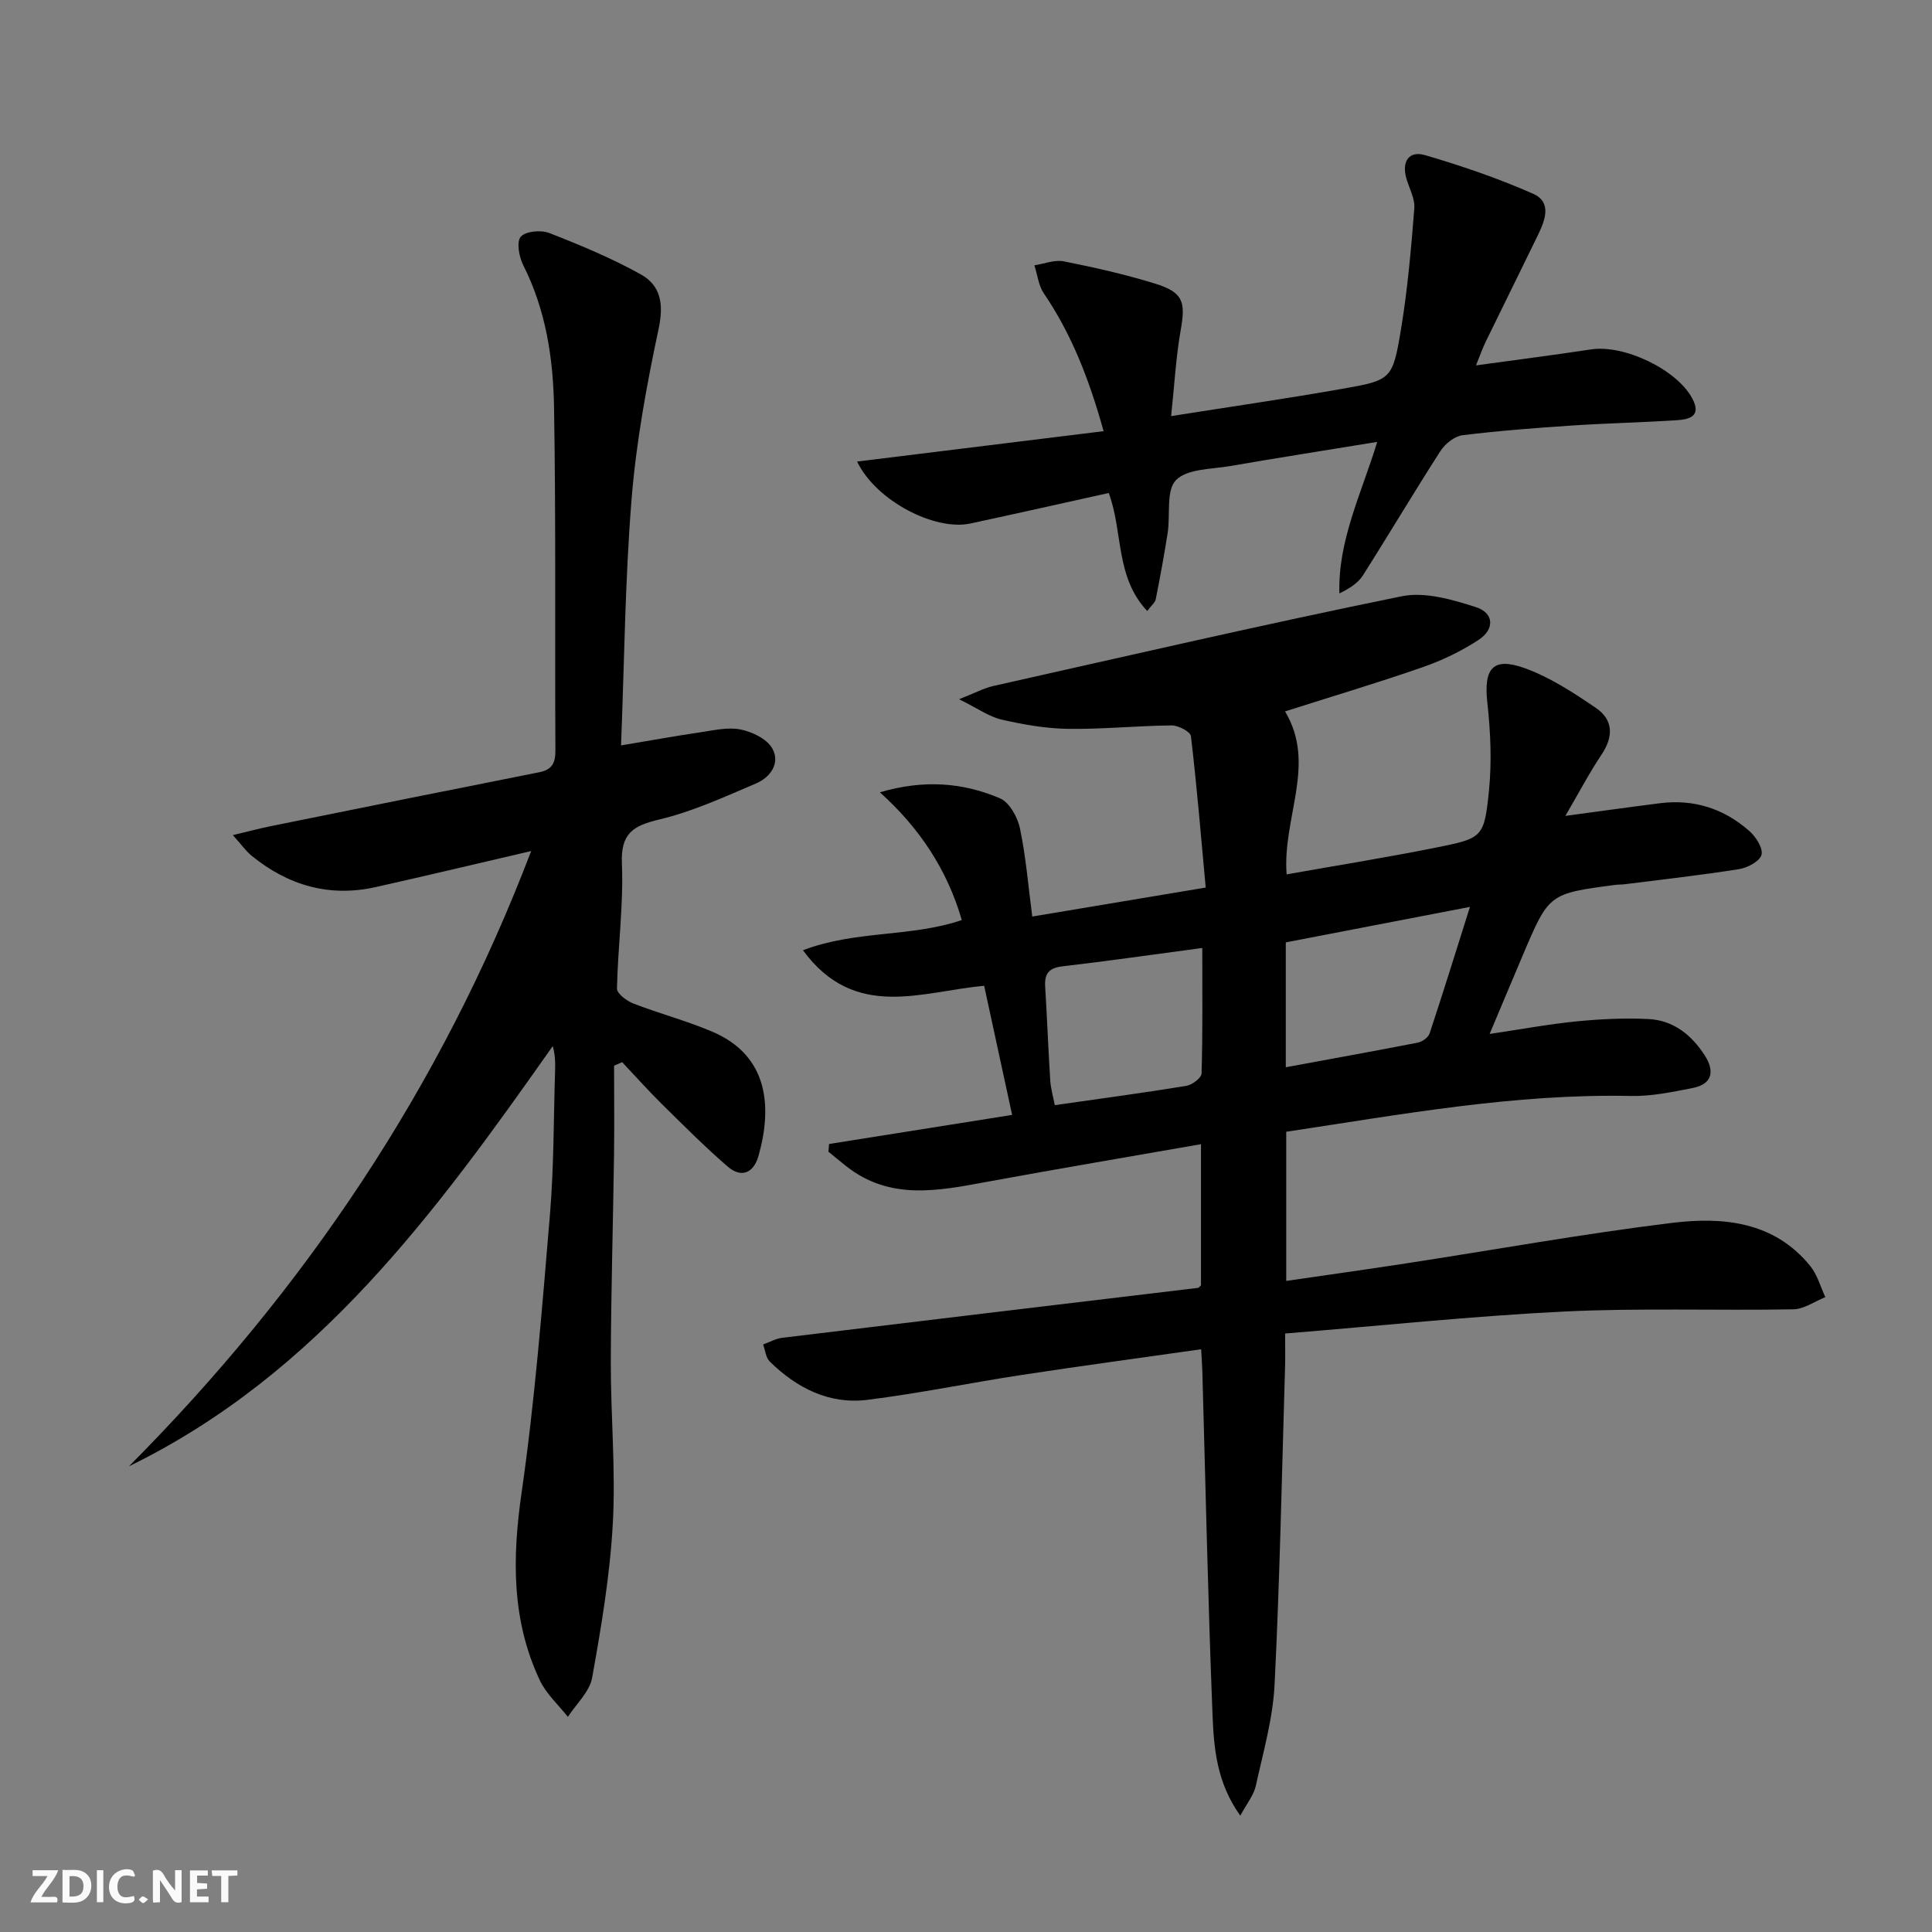 <svg enable-background="new 0 0 400 400" viewBox="0 0 400 400" xmlns="http://www.w3.org/2000/svg"><rect x="0" y="0" width="400" height="400" fill="#808080" stroke="none"/><g fill="#fbfafa"><path d="m37.59 393.81c-.92.31-1.52.05-2-.78-.7-1.2-1.52-2.34-2.47-3.78v4.59c-.55.03-.95.05-1.41.07-.03-.37-.06-.64-.06-.91 0-1.91 0-3.81 0-5.7 1.13-.41 1.77-.03 2.29.91.62 1.11 1.38 2.14 2.31 3.19v-4.2h1.35v6.61z"/><path d="m12.94 393.88v-6.75c1.9.19 3.93-.54 5.37 1.29.8 1.01.78 2.88.03 3.97-1.37 1.97-3.4 1.51-5.4 1.49m1.45-1.22c2.04.12 2.92-.58 2.89-2.21-.03-1.51-.98-2.19-2.89-2z"/><path d="m11.81 393.87h-5.49c.68-2.18 2.47-3.48 3.51-5.45h-3.08v-1.21h5.29c-.71 2.13-2.44 3.48-3.47 5.51.86 0 1.63.04 2.39-.01.79-.05 1.14.21.85 1.16"/><path d="m39.33 393.86v-6.61h3.7v1.07h-2.22v1.52c.68.04 1.34.09 2.07.13v1.07c-.72.05-1.38.09-2.1.14v1.48h2.4v1.19h-3.85z"/><path d="m27.71 388.56c-1.15-.3-2.46-.61-3.1.64-.37.73-.41 1.93-.06 2.67.63 1.35 1.99.93 3.17.68.35.94-.01 1.32-.93 1.46-1.62.25-3.05-.27-3.76-1.48-.73-1.25-.6-3.03.31-4.17.88-1.11 2.71-1.7 4-1.16.32.13.44.74.65 1.12-.1.08-.19.16-.28.24"/><path d="m49.15 387.24v1.07c-.59.02-1.17.05-1.87.08v5.44h-1.48v-5.44h-1.85c-.05-.4-.08-.73-.13-1.15z"/><path d="m20.06 387.21h1.33v6.62h-1.33z"/><path d="m30.68 393.25c-.49.38-.8.79-1.05.76-.32-.05-.6-.45-.9-.7.26-.24.51-.64.8-.67.29-.04.62.3 1.15.61"/></g><path d="m266.07 276.09c0 2.89.05 4.86-.01 6.84-.66 21.95-1.08 43.91-2.17 65.83-.35 7.04-2.36 14.03-3.89 20.98-.43 1.93-1.85 3.65-3.21 6.18-4.98-6.98-5.49-14.21-5.76-21.2-.94-23.61-1.43-47.24-2.1-70.86-.04-1.3-.14-2.59-.25-4.51-12.62 1.8-24.91 3.45-37.16 5.32-10.66 1.63-21.25 3.82-31.95 5.15-7.91.99-14.62-2.45-20.2-7.93-.82-.81-.93-2.33-1.38-3.53 1.34-.48 2.64-1.23 4.01-1.39 28.68-3.48 57.37-6.9 86.06-10.33.13-.02.24-.2.59-.52 0-9.37 0-18.96 0-29.23-15.05 2.64-29.75 5.11-44.4 7.81-10.05 1.86-20.02 3.87-29.03-3.24-1.25-.99-2.47-2-3.7-3.01.04-.53.09-1.07.13-1.6 12.37-1.97 24.73-3.93 37.9-6.02-2-9.24-3.87-17.86-5.79-26.73-13.01 1.16-26.74 7.29-37.52-7.36 10.92-4.17 22.34-2.66 32.89-6.25-3.03-10.45-8.77-19.09-16.96-26.45 9.03-2.66 17.16-2.06 24.87 1.25 1.95.83 3.63 3.88 4.12 6.18 1.23 5.79 1.7 11.73 2.56 18.29 11.83-1.98 23.25-3.88 35.91-6-.98-10.66-1.84-21.02-3.06-31.34-.11-.93-2.61-2.25-3.99-2.23-7.15.07-14.29.81-21.43.71-4.6-.06-9.26-.88-13.76-1.91-2.6-.6-4.94-2.31-8.82-4.22 3.32-1.31 5.14-2.31 7.08-2.74 28.16-6.32 56.28-12.82 84.56-18.58 4.8-.98 10.46.68 15.36 2.25 3.77 1.21 3.93 4.58.53 6.8-3.57 2.33-7.53 4.24-11.57 5.64-9.22 3.21-18.59 6-28.48 9.15 6.6 10.95-.57 21.93.33 33.74 10.49-1.86 20.73-3.5 30.9-5.54 9.66-1.94 10-2.08 10.98-11.65.62-6.05.35-12.29-.32-18.35-.79-7.13 1.13-9.57 7.87-7.11 5.19 1.9 10.01 5.06 14.62 8.2 3.57 2.43 3.66 5.89 1.18 9.61-2.56 3.82-4.7 7.92-7.52 12.73 7.3-.98 13.48-1.85 19.67-2.63 7-.87 13.2 1.15 18.43 5.77 1.35 1.19 2.86 3.55 2.51 4.91-.34 1.33-2.87 2.69-4.62 2.97-7.86 1.25-15.78 2.13-23.68 3.13-.66.08-1.33.05-1.99.14-13.71 1.8-13.71 1.8-19.1 14.48-2.2 5.18-4.37 10.38-6.9 16.38 6.39-.95 12.15-2.02 17.96-2.6 4.94-.49 9.96-.73 14.92-.49 5.17.25 8.97 3.32 11.69 7.58 2.04 3.2 1.56 5.9-2.53 6.7-4.22.82-8.53 1.74-12.79 1.65-24.07-.51-47.58 3.83-71.36 7.41v30.88c8.46-1.23 16.61-2.37 24.75-3.62 18.36-2.82 36.66-6.13 55.08-8.39 10.54-1.29 21.17-.34 28.68 8.95 1.46 1.8 2.09 4.26 3.11 6.42-2.21.88-4.4 2.48-6.63 2.52-15.82.29-31.67-.31-47.46.46-19.04.94-38.04 2.95-57.76 4.55zm-17.15-79.82c-10.24 1.36-19.58 2.71-28.96 3.8-2.8.33-3.73 1.52-3.57 4.18.4 6.47.64 12.95 1.05 19.41.11 1.72.61 3.41.94 5.15 9.52-1.36 18.39-2.55 27.22-3.99 1.21-.2 3.15-1.65 3.17-2.57.25-8.44.15-16.9.15-25.98zm17.29 24.69c9.44-1.74 18.41-3.35 27.35-5.1.92-.18 2.15-1.08 2.43-1.91 2.79-8.43 5.42-16.91 8.35-26.19-13.3 2.56-25.72 4.96-38.13 7.35z" fill="#000001"/><path d="m127.14 220.64c0 6.12.07 12.24-.01 18.35-.2 14.32-.63 28.63-.67 42.94-.03 11.14 1.03 22.32.42 33.42-.58 10.72-2.38 21.4-4.28 31.99-.52 2.91-3.29 5.43-5.03 8.12-1.97-2.51-4.49-4.77-5.81-7.58-5.88-12.47-5.71-25.41-3.76-38.91 2.74-19.05 4.25-38.3 5.86-57.5.83-9.94.75-19.95 1.07-29.93.05-1.59.01-3.18-.49-4.96-24.14 34.3-48.64 67.92-87.74 87 36.45-36.64 64.67-78.55 83.27-127.38-10.97 2.55-21.56 5.08-32.18 7.46-9.6 2.15-18.12-.34-25.65-6.45-1.23-1-2.17-2.36-3.93-4.31 3.22-.76 5.54-1.39 7.89-1.86 18.52-3.75 37.03-7.49 55.57-11.16 2.65-.53 3.33-1.93 3.32-4.52-.13-23.66.12-47.33-.28-70.99-.17-10.12-1.68-20.17-6.38-29.47-.87-1.72-1.43-4.82-.51-5.89.99-1.15 4.18-1.44 5.9-.77 6.46 2.52 12.91 5.21 18.95 8.57 4.15 2.3 4.77 6.17 3.7 11.22-2.48 11.65-4.65 23.46-5.61 35.32-1.35 16.72-1.49 33.53-2.18 50.98 6.06-1.01 11.21-1.95 16.37-2.71 2.78-.41 5.72-1.12 8.37-.59 2.41.48 5.44 1.94 6.56 3.9 1.73 3.02-.35 6-3.34 7.27-6.55 2.78-13.11 5.82-19.98 7.45-5.51 1.31-8.06 2.86-7.8 9.17.35 8.59-.85 17.23-1.02 25.86-.02 1.04 2.04 2.57 3.42 3.1 5.41 2.09 11.06 3.57 16.38 5.85 11.56 4.96 12.38 15.52 9.49 25.71-1 3.53-3.54 4.63-6.38 2.18-4.76-4.12-9.22-8.6-13.71-13.03-2.8-2.77-5.43-5.72-8.13-8.58-.55.24-1.11.48-1.67.73z" fill="#000001"/><path d="m237.52 126.5c-6.66-7.07-4.98-16.46-7.97-24.43-9.65 2.13-19.15 4.28-28.66 6.32-7.32 1.57-19.53-4.68-23.43-12.83 17.13-2.11 33.87-4.18 51.03-6.29-2.98-10.7-6.6-20.04-12.37-28.52-1.11-1.63-1.33-3.86-1.96-5.82 2.04-.31 4.19-1.2 6.09-.82 6.34 1.26 12.67 2.69 18.84 4.59 5.89 1.82 6.41 3.75 5.36 9.66-1 5.65-1.3 11.42-1.98 17.79 12.55-1.98 24.02-3.64 35.43-5.65 10.18-1.79 10.43-1.92 12.16-12.33 1.37-8.27 2.1-16.67 2.76-25.04.16-2.01-1.06-4.13-1.65-6.2-.99-3.47.51-5.79 3.87-4.81 7.59 2.22 15.14 4.8 22.36 7.99 4.02 1.77 2.45 5.6.95 8.69-3.55 7.32-7.18 14.61-10.74 21.93-.69 1.42-1.21 2.92-2.02 4.92 8.45-1.17 16.15-2.14 23.81-3.31 6.84-1.04 17.74 4.12 20.97 10.16 2.02 3.77-.73 4.35-3.35 4.51-7.13.46-14.28.61-21.41 1.08-7.62.51-15.25 1.08-22.83 2.02-1.66.21-3.61 1.8-4.57 3.3-5.47 8.5-10.63 17.21-16.05 25.74-1.01 1.58-2.76 2.69-4.85 3.71-.33-10.96 4.53-20.58 7.83-31.37-10.53 1.72-20.5 3.28-30.44 5-3.89.67-8.89.54-11.22 2.91-2.1 2.14-1.15 7.2-1.73 10.94-.71 4.58-1.56 9.15-2.46 13.69-.12.73-.9 1.31-1.77 2.47z" fill="#000001"/></svg>

